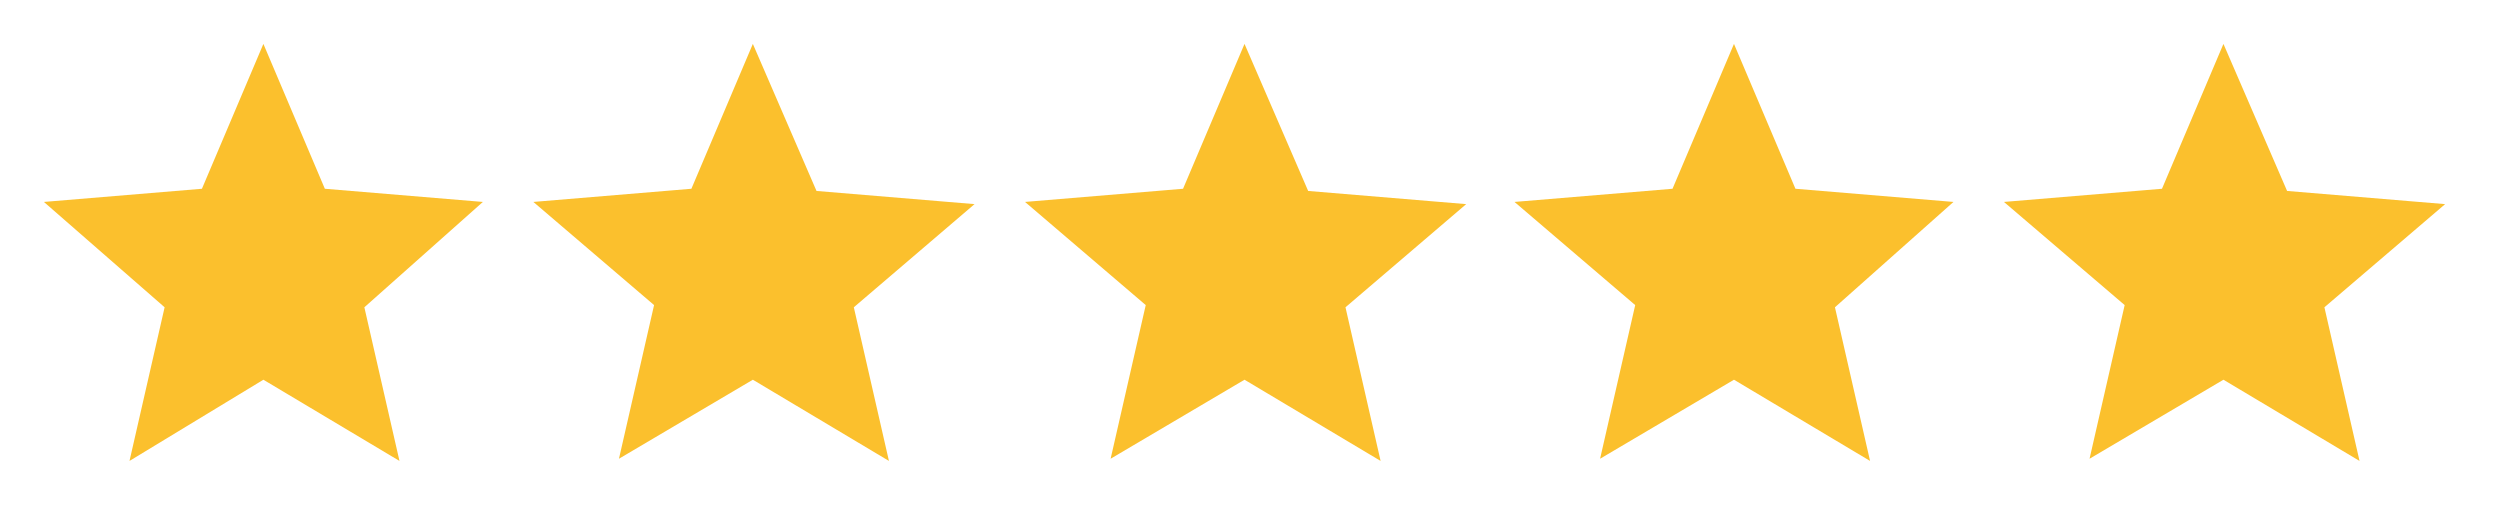 <?xml version="1.0" encoding="utf-8"?>
<!-- Generator: Adobe Illustrator 23.1.0, SVG Export Plug-In . SVG Version: 6.00 Build 0)  -->
<svg version="1.1" id="Layer_1" focusable="false" xmlns="http://www.w3.org/2000/svg" xmlns:xlink="http://www.w3.org/1999/xlink"
	 x="0px" y="0px" viewBox="0 0 113.9 24" style="enable-background:new 0 0 113.9 24;" xml:space="preserve">
<style type="text/css">
	.st0{fill:#FBC02D;}
</style>
<path class="st0" d="M12,17.3l6.2,3.7l-1.6-7L22,9.2l-7.2-0.6L12,2L9.2,8.6L2,9.2L7.5,14l-1.6,7L12,17.3z"/>
<path class="st0" d="M34.3,17.3l6.2,3.7l-1.6-7l5.5-4.7l-7.2-0.6L34.3,2l-2.8,6.6l-7.2,0.6l5.5,4.7l-1.6,7L34.3,17.3z"/>
<path class="st0" d="M56.7,17.3l6.2,3.7l-1.6-7l5.5-4.7l-7.2-0.6L56.7,2l-2.8,6.6l-7.2,0.6l5.5,4.7l-1.6,7L56.7,17.3z"/>
<path class="st0" d="M79,17.3l6.2,3.7l-1.6-7L89,9.2l-7.2-0.6L79,2l-2.8,6.6L69,9.2l5.5,4.7l-1.6,7L79,17.3z"/>
<path class="st0" d="M101.3,17.3l6.2,3.7l-1.6-7l5.5-4.7l-7.2-0.6L101.3,2l-2.8,6.6l-7.2,0.6l5.5,4.7l-1.6,7L101.3,17.3z"/>
</svg>
